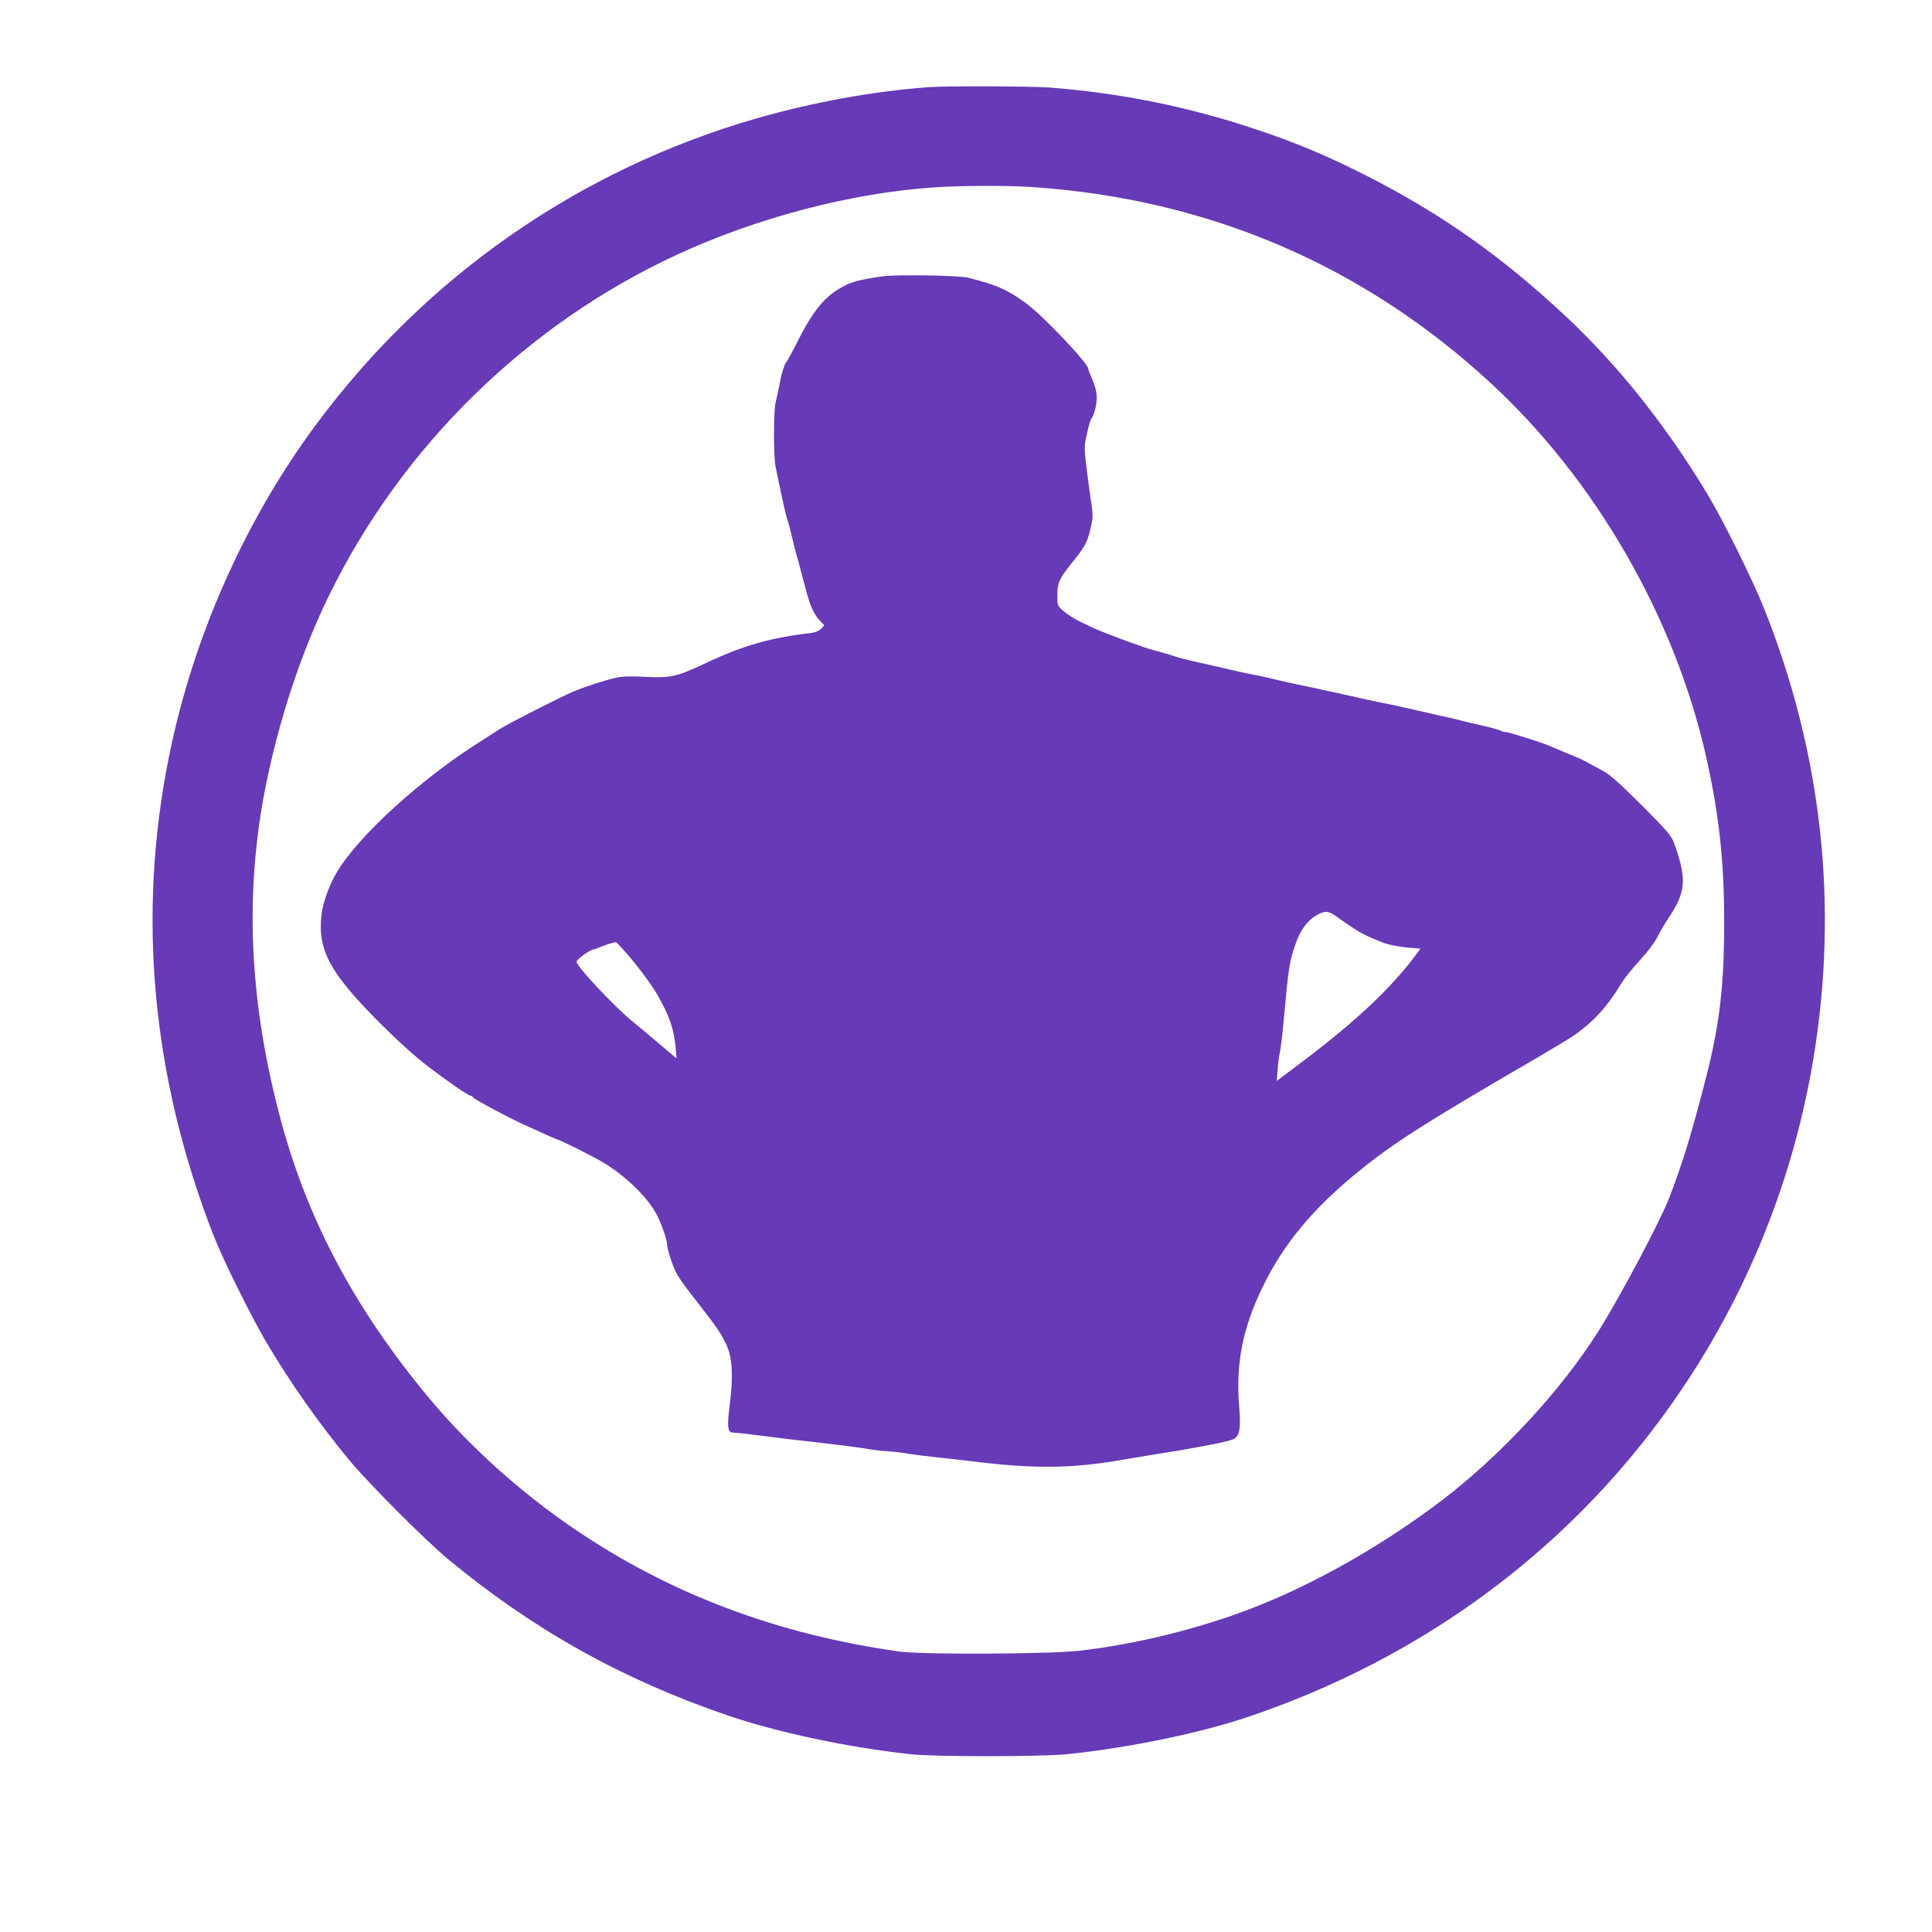 <?xml version="1.0" standalone="no"?>
<!DOCTYPE svg PUBLIC "-//W3C//DTD SVG 20010904//EN"
 "http://www.w3.org/TR/2001/REC-SVG-20010904/DTD/svg10.dtd">
<svg version="1.0" xmlns="http://www.w3.org/2000/svg"
 width="1280pt" height="1280pt" viewBox="0 0 1280 1280"
 preserveAspectRatio="xMidYMid meet">
<g transform="translate(0,1280) scale(0.1,-0.1)"
fill="#673ab7" stroke="none">
<path d="M6160 12223 c-373 -27 -770 -99 -1150 -208 -1171 -338 -2185 -1043
-2913 -2024 -474 -638 -816 -1409 -976 -2196 -215 -1057 -115 -2133 294 -3181
62 -158 243 -525 345 -699 165 -279 349 -541 560 -796 130 -155 498 -524 650
-650 560 -464 1148 -793 1847 -1033 331 -113 796 -212 1213 -258 158 -18 872
-17 1040 0 423 44 898 143 1225 256 1004 344 1867 935 2521 1726 626 756 1038
1660 1198 2625 168 1011 58 2019 -325 2980 -79 198 -271 585 -379 765 -275
455 -589 849 -937 1175 -422 395 -826 680 -1318 930 -262 133 -471 221 -740
310 -442 148 -888 238 -1359 275 -116 9 -684 11 -796 3z m690 -663 c1160 -81
2178 -517 3021 -1293 699 -643 1226 -1558 1434 -2487 84 -378 117 -677 118
-1070 1 -438 -29 -694 -122 -1057 -97 -375 -147 -539 -240 -784 -60 -157 -325
-657 -472 -890 -250 -396 -652 -829 -1049 -1129 -435 -328 -937 -603 -1385
-756 -328 -113 -682 -194 -1007 -231 -200 -22 -1038 -26 -1188 -5 -817 115
-1527 384 -2163 818 -354 242 -687 542 -948 854 -506 606 -825 1210 -1003
1904 -197 762 -224 1462 -86 2156 89 444 237 891 420 1265 483 988 1309 1797
2306 2258 527 244 1149 407 1694 445 178 13 501 14 670 2z"/>
<path d="M5855 10970 c-70 -8 -173 -28 -195 -37 -8 -3 -20 -7 -27 -9 -7 -1
-37 -17 -68 -34 -107 -61 -185 -160 -285 -360 -29 -58 -62 -118 -74 -135 -11
-16 -28 -68 -37 -120 -10 -49 -23 -112 -30 -140 -15 -61 -15 -359 0 -430 49
-239 68 -322 80 -355 5 -14 19 -68 31 -120 12 -52 26 -106 31 -120 5 -14 24
-88 44 -164 39 -154 62 -210 106 -257 l30 -32 -22 -23 c-13 -14 -37 -24 -67
-28 -269 -31 -451 -83 -704 -203 -185 -87 -225 -96 -401 -87 -89 5 -145 3
-185 -6 -73 -16 -211 -61 -282 -91 -91 -39 -432 -213 -491 -250 -30 -20 -85
-55 -124 -80 -392 -246 -807 -624 -951 -864 -51 -83 -95 -205 -104 -285 -27
-234 55 -385 385 -716 120 -120 236 -225 315 -285 139 -106 274 -199 289 -199
5 0 11 -4 13 -8 5 -14 267 -153 374 -199 28 -12 81 -36 117 -53 36 -16 68 -30
71 -30 12 0 225 -106 296 -148 152 -89 306 -239 364 -355 31 -61 65 -163 66
-193 0 -32 40 -152 64 -193 28 -49 45 -72 156 -214 112 -144 141 -187 176
-264 36 -79 42 -204 20 -381 -20 -150 -16 -192 17 -193 22 0 126 -12 247 -28
66 -9 119 -15 430 -51 96 -11 195 -25 220 -30 25 -5 83 -12 130 -15 47 -3 108
-10 135 -16 28 -5 113 -16 190 -24 77 -8 174 -19 215 -24 425 -54 679 -52
1025 9 28 5 97 16 155 26 156 25 261 42 295 49 17 3 82 15 145 27 63 12 125
28 137 36 37 23 44 74 33 213 -24 283 23 521 156 794 138 283 330 515 626 757
240 196 451 330 1188 758 107 63 218 129 245 148 130 90 225 194 315 344 19
32 74 101 122 153 53 57 100 120 119 157 17 35 48 88 69 119 121 179 128 263
40 507 -17 45 -46 79 -212 246 -139 139 -210 202 -253 226 -33 18 -80 44 -105
57 -24 14 -67 34 -94 44 -27 11 -68 28 -90 38 -86 37 -123 51 -191 72 -38 12
-89 27 -113 35 -23 8 -51 14 -60 14 -10 0 -22 4 -27 8 -6 5 -64 21 -130 36
-66 15 -133 31 -150 36 -16 5 -75 18 -130 30 -55 12 -138 31 -185 42 -47 11
-116 26 -155 34 -38 7 -101 21 -140 29 -38 9 -113 25 -165 37 -52 11 -111 24
-130 28 -19 5 -71 16 -115 25 -74 15 -161 34 -245 55 -19 5 -62 14 -95 20 -56
11 -102 21 -385 86 -63 14 -124 30 -135 35 -11 4 -56 18 -100 30 -44 11 -89
25 -100 29 -11 4 -49 18 -85 30 -74 26 -237 89 -260 101 -8 4 -46 22 -83 40
-38 18 -87 49 -110 70 -42 36 -42 37 -42 105 0 83 13 110 96 214 98 122 108
141 136 288 3 19 1 64 -5 100 -7 37 -20 137 -31 223 -19 154 -19 158 0 244 10
48 23 93 29 100 22 27 42 118 35 163 -6 43 -12 60 -41 129 -8 17 -14 35 -14
40 0 35 -299 351 -410 432 -123 91 -193 122 -385 171 -58 15 -466 22 -560 10z
m2986 -4233 c19 -13 63 -44 99 -69 36 -25 88 -56 115 -68 28 -12 65 -28 84
-36 48 -21 114 -35 199 -43 l73 -6 -26 -35 c-162 -220 -395 -440 -741 -702
-27 -20 -80 -60 -117 -88 l-68 -51 6 78 c3 43 10 94 15 113 5 19 16 114 25
210 32 354 37 388 78 505 34 99 83 162 152 198 42 22 67 21 106 -6z m-4698
-244 c76 -85 167 -207 210 -280 83 -144 114 -234 124 -362 l5 -63 -122 103
c-68 57 -141 119 -164 137 -118 95 -376 369 -376 400 0 16 92 82 114 82 4 0
22 7 39 14 35 16 98 35 109 33 3 -1 31 -30 61 -64z"/>
</g>
</svg>
